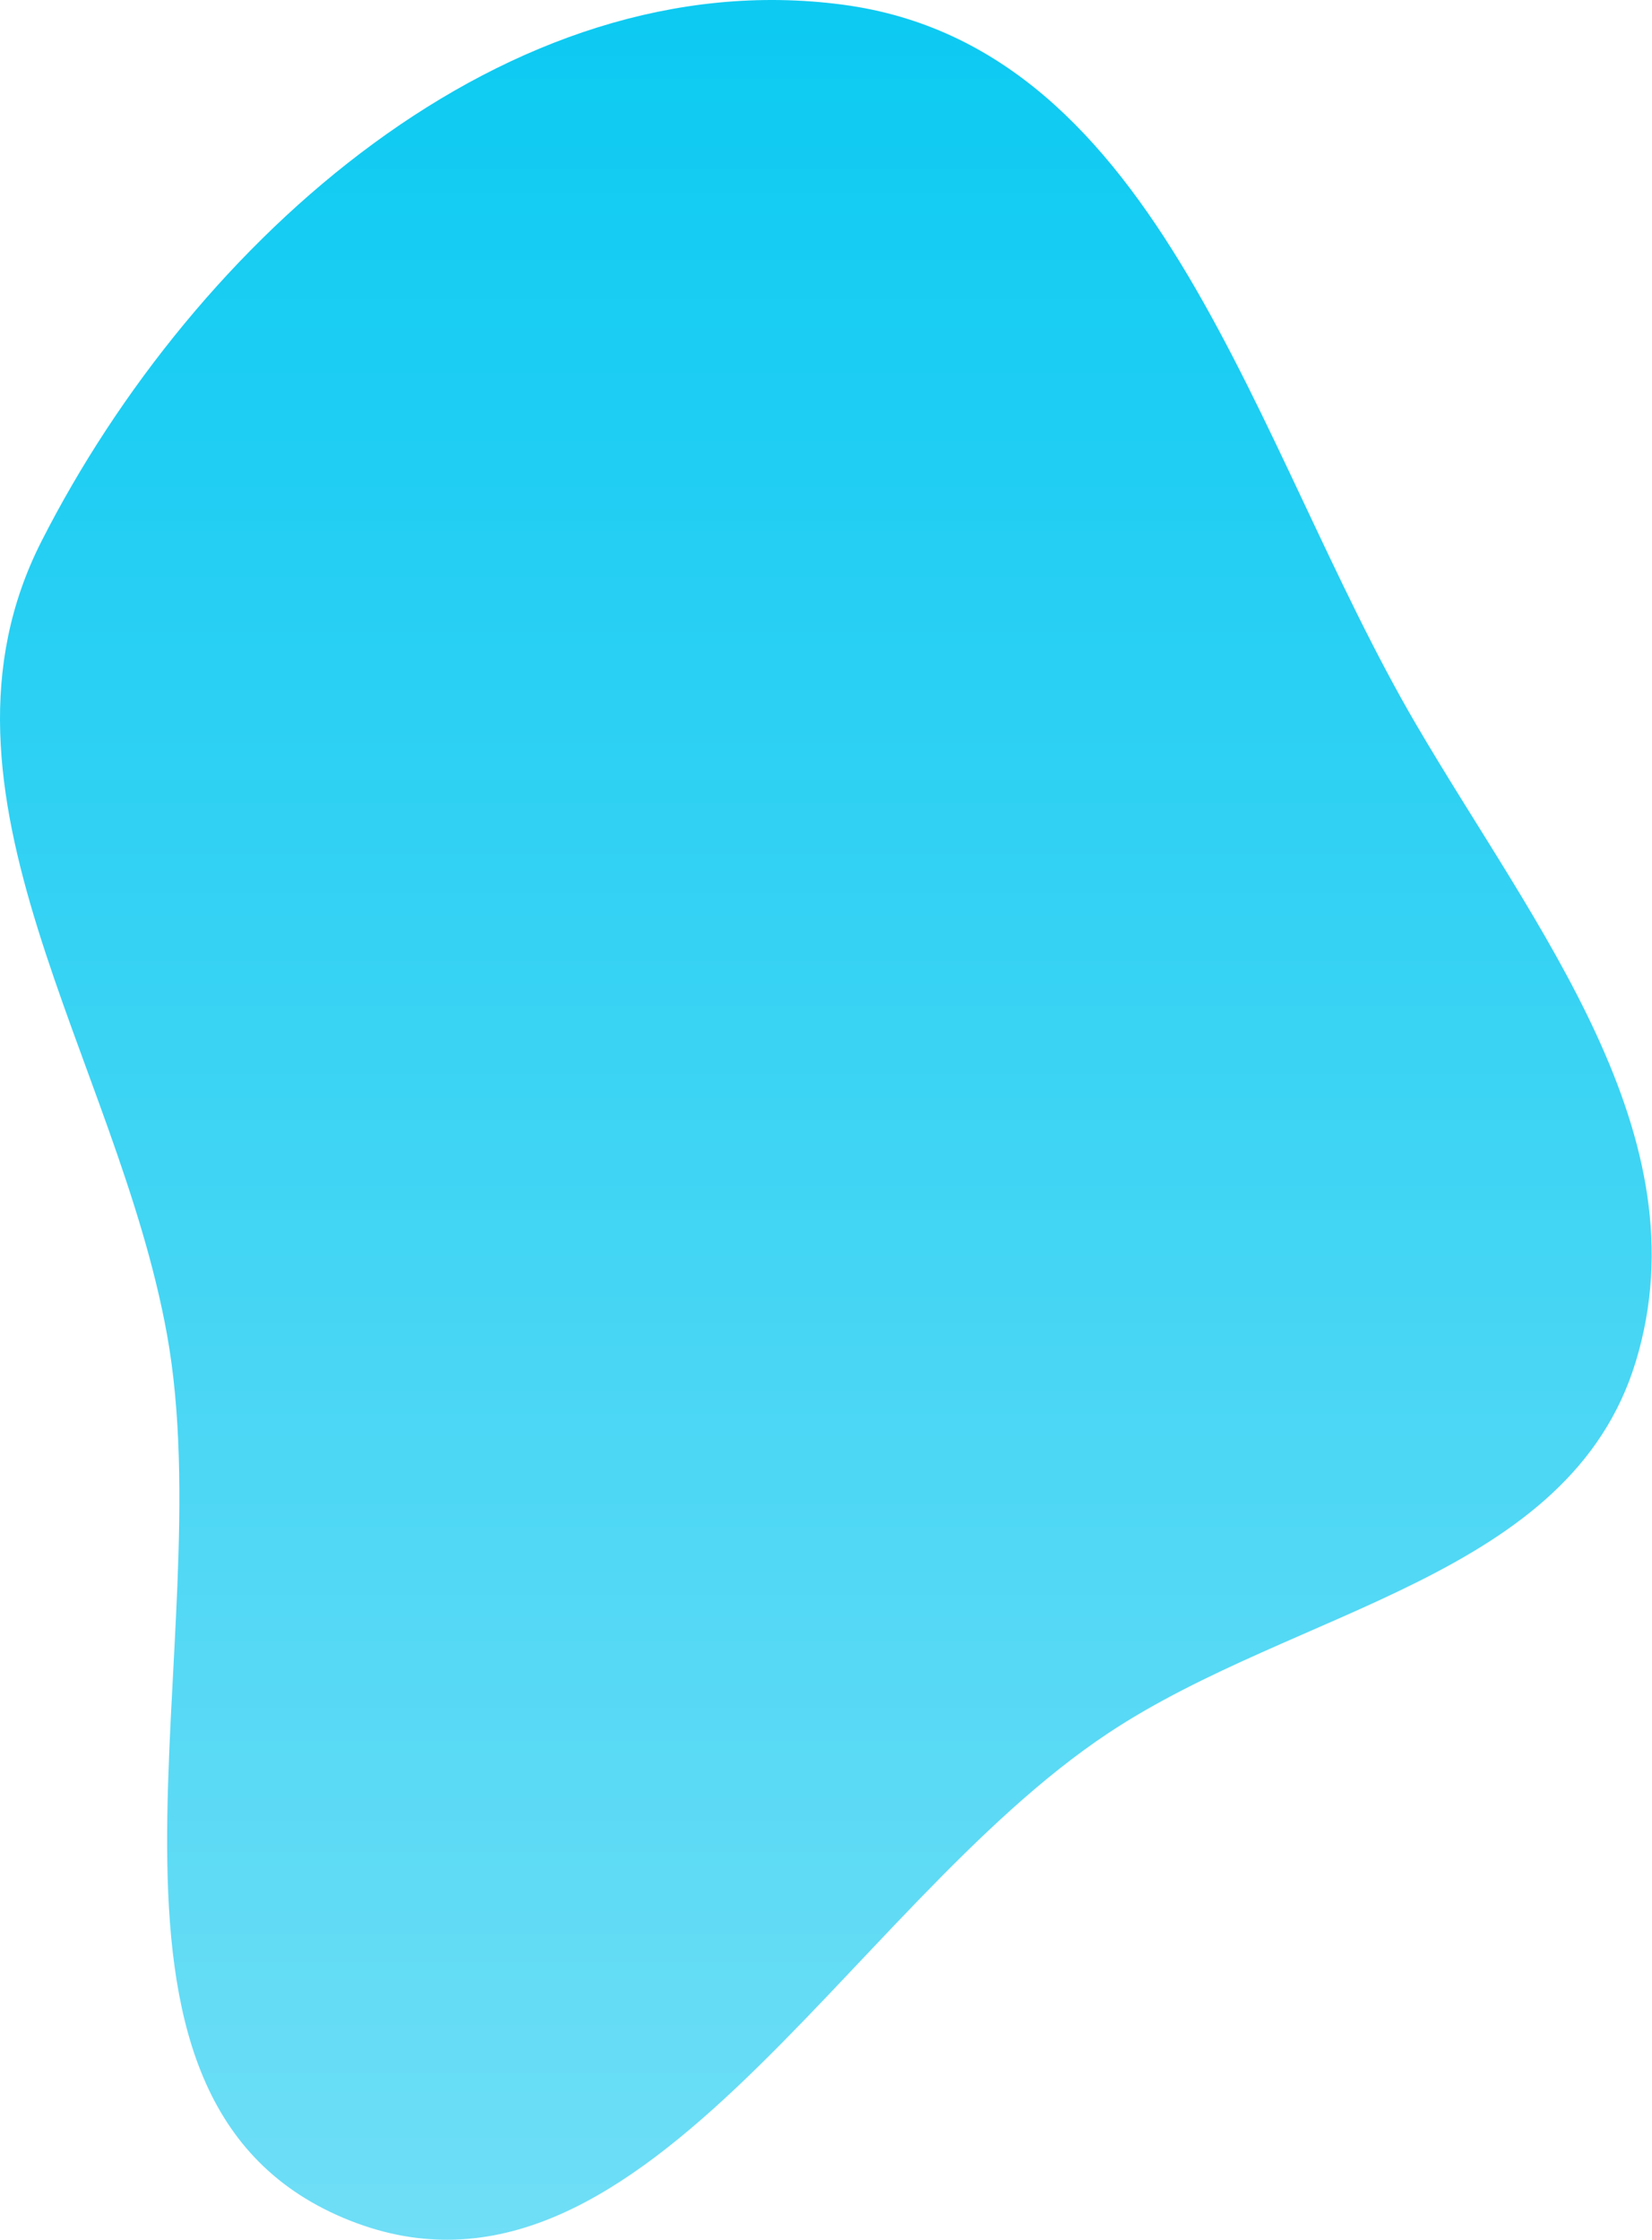 <svg width="467" height="633" viewBox="0 0 467 633" fill="none" xmlns="http://www.w3.org/2000/svg">
<path fill-rule="evenodd" clip-rule="evenodd" d="M238.235 1.322C328.57 13.296 354.203 125.843 400.188 204.514C433.947 262.267 481.882 320.834 462.408 384.833C443.803 445.975 366.681 454.453 313.398 489.744C238.518 539.34 179.794 661.776 97.063 626.814C14.857 592.075 63.051 465.094 47.228 377.263C33.111 298.902 -24.358 224.004 11.708 153.018C55.016 67.778 143.454 -11.242 238.235 1.322Z" fill="url(#paint0_linear_679_23932)"/>
<defs>
<linearGradient id="paint0_linear_679_23932" x1="233.456" y1="0" x2="233.456" y2="633" gradientUnits="userSpaceOnUse">
<stop offset="0.01" stop-color="#0DCAF2"/>
<stop offset="1" stop-color="#6FDEF6"/>
</linearGradient>
</defs>
</svg>
